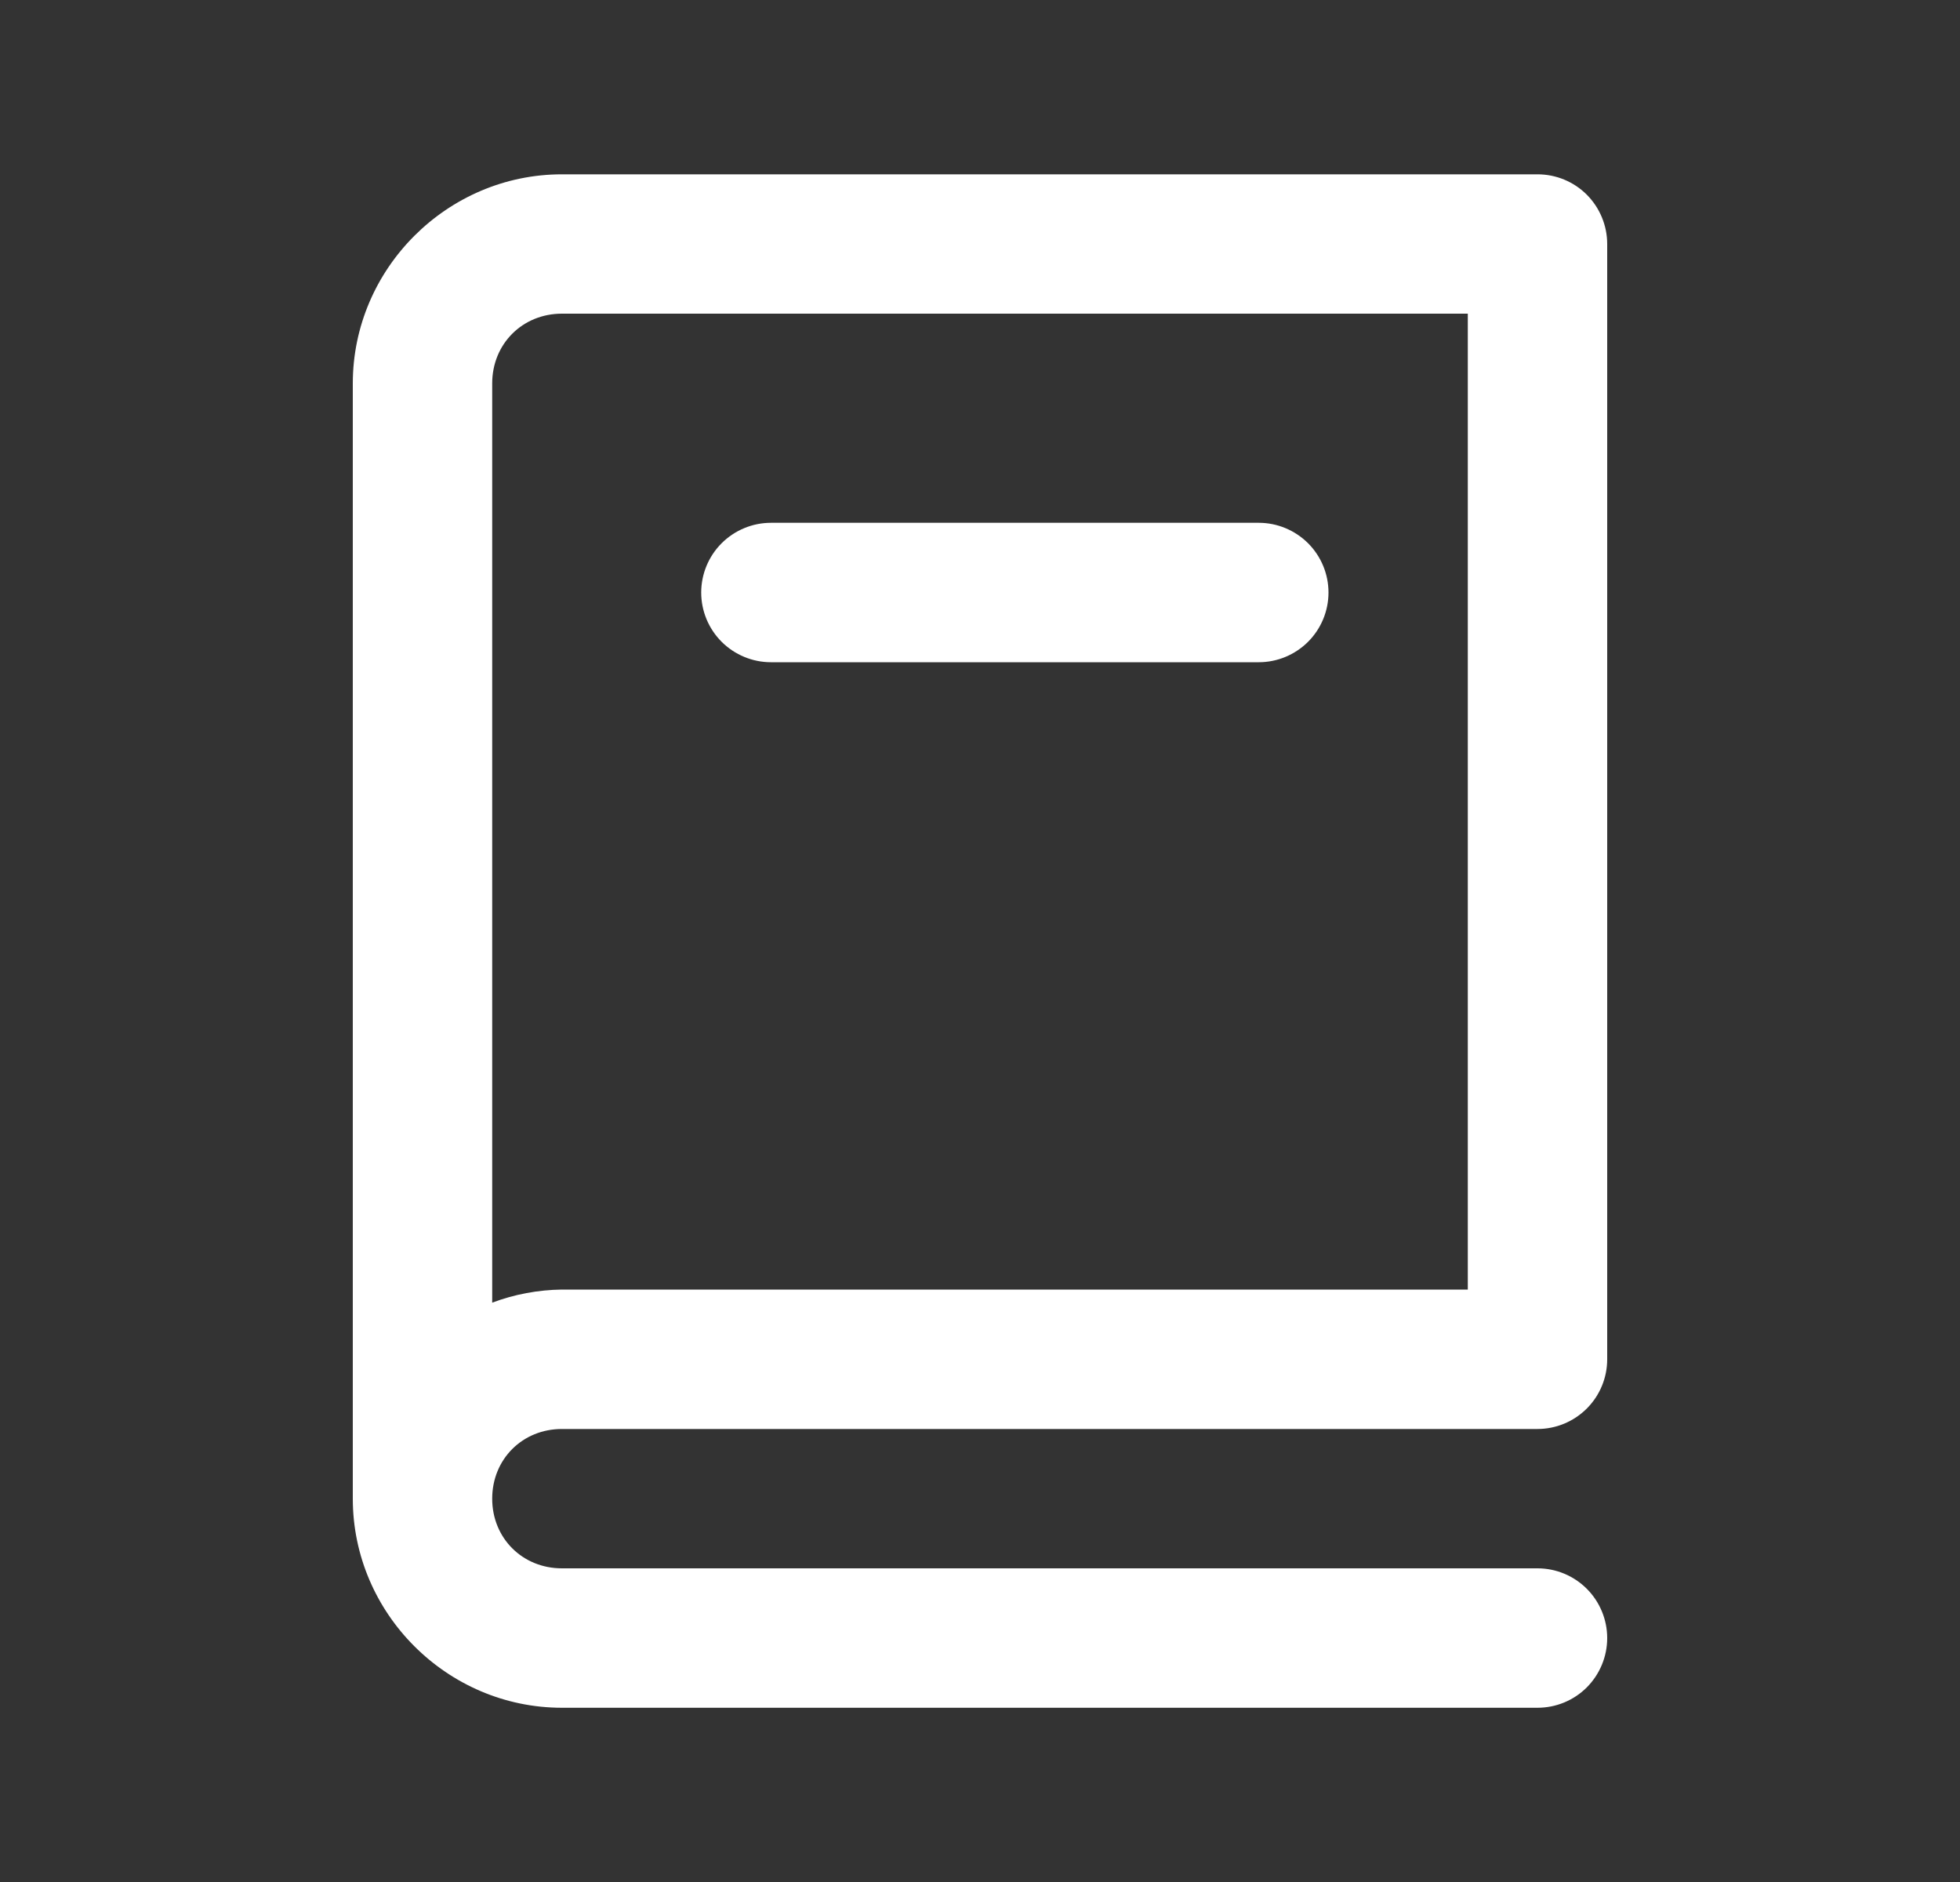 <svg width="25" height="24" viewBox="0 0 25 24" fill="none" xmlns="http://www.w3.org/2000/svg">
<rect x="0" y="0" width="25" height="24" fill="#333333" stroke="none"/>
<path d="M9.205 8.185C9.372 8.351 9.598 8.445 9.833 8.445H16.056C16.291 8.445 16.517 8.351 16.684 8.185C16.851 8.018 16.945 7.792 16.945 7.556C16.945 7.32 16.851 7.094 16.684 6.927C16.517 6.761 16.291 6.667 16.056 6.667H9.833C9.598 6.667 9.372 6.761 9.205 6.927C9.038 7.094 8.944 7.32 8.944 7.556C8.944 7.792 9.038 8.018 9.205 8.185Z" fill="white"/>
<path fill-rule="evenodd" clip-rule="evenodd" d="M7.167 2.223C5.704 2.223 4.5 3.427 4.5 4.889V19.112C4.5 20.574 5.704 21.778 7.167 21.778H19.611C19.847 21.778 20.073 21.685 20.24 21.518C20.406 21.351 20.5 21.125 20.5 20.889C20.5 20.654 20.406 20.427 20.24 20.261C20.073 20.094 19.847 20 19.611 20H7.167C6.664 20 6.278 19.615 6.278 19.112C6.278 18.608 6.664 18.223 7.167 18.223H19.611C19.847 18.223 20.073 18.129 20.24 17.962C20.406 17.796 20.5 17.57 20.5 17.334V3.112C20.5 2.876 20.406 2.65 20.24 2.483C20.073 2.316 19.847 2.223 19.611 2.223H7.167ZM7.167 4H18.722V16.445H7.167C6.863 16.449 6.562 16.505 6.278 16.612V4.889C6.278 4.386 6.664 4 7.167 4Z" fill="white"/>
</svg>
